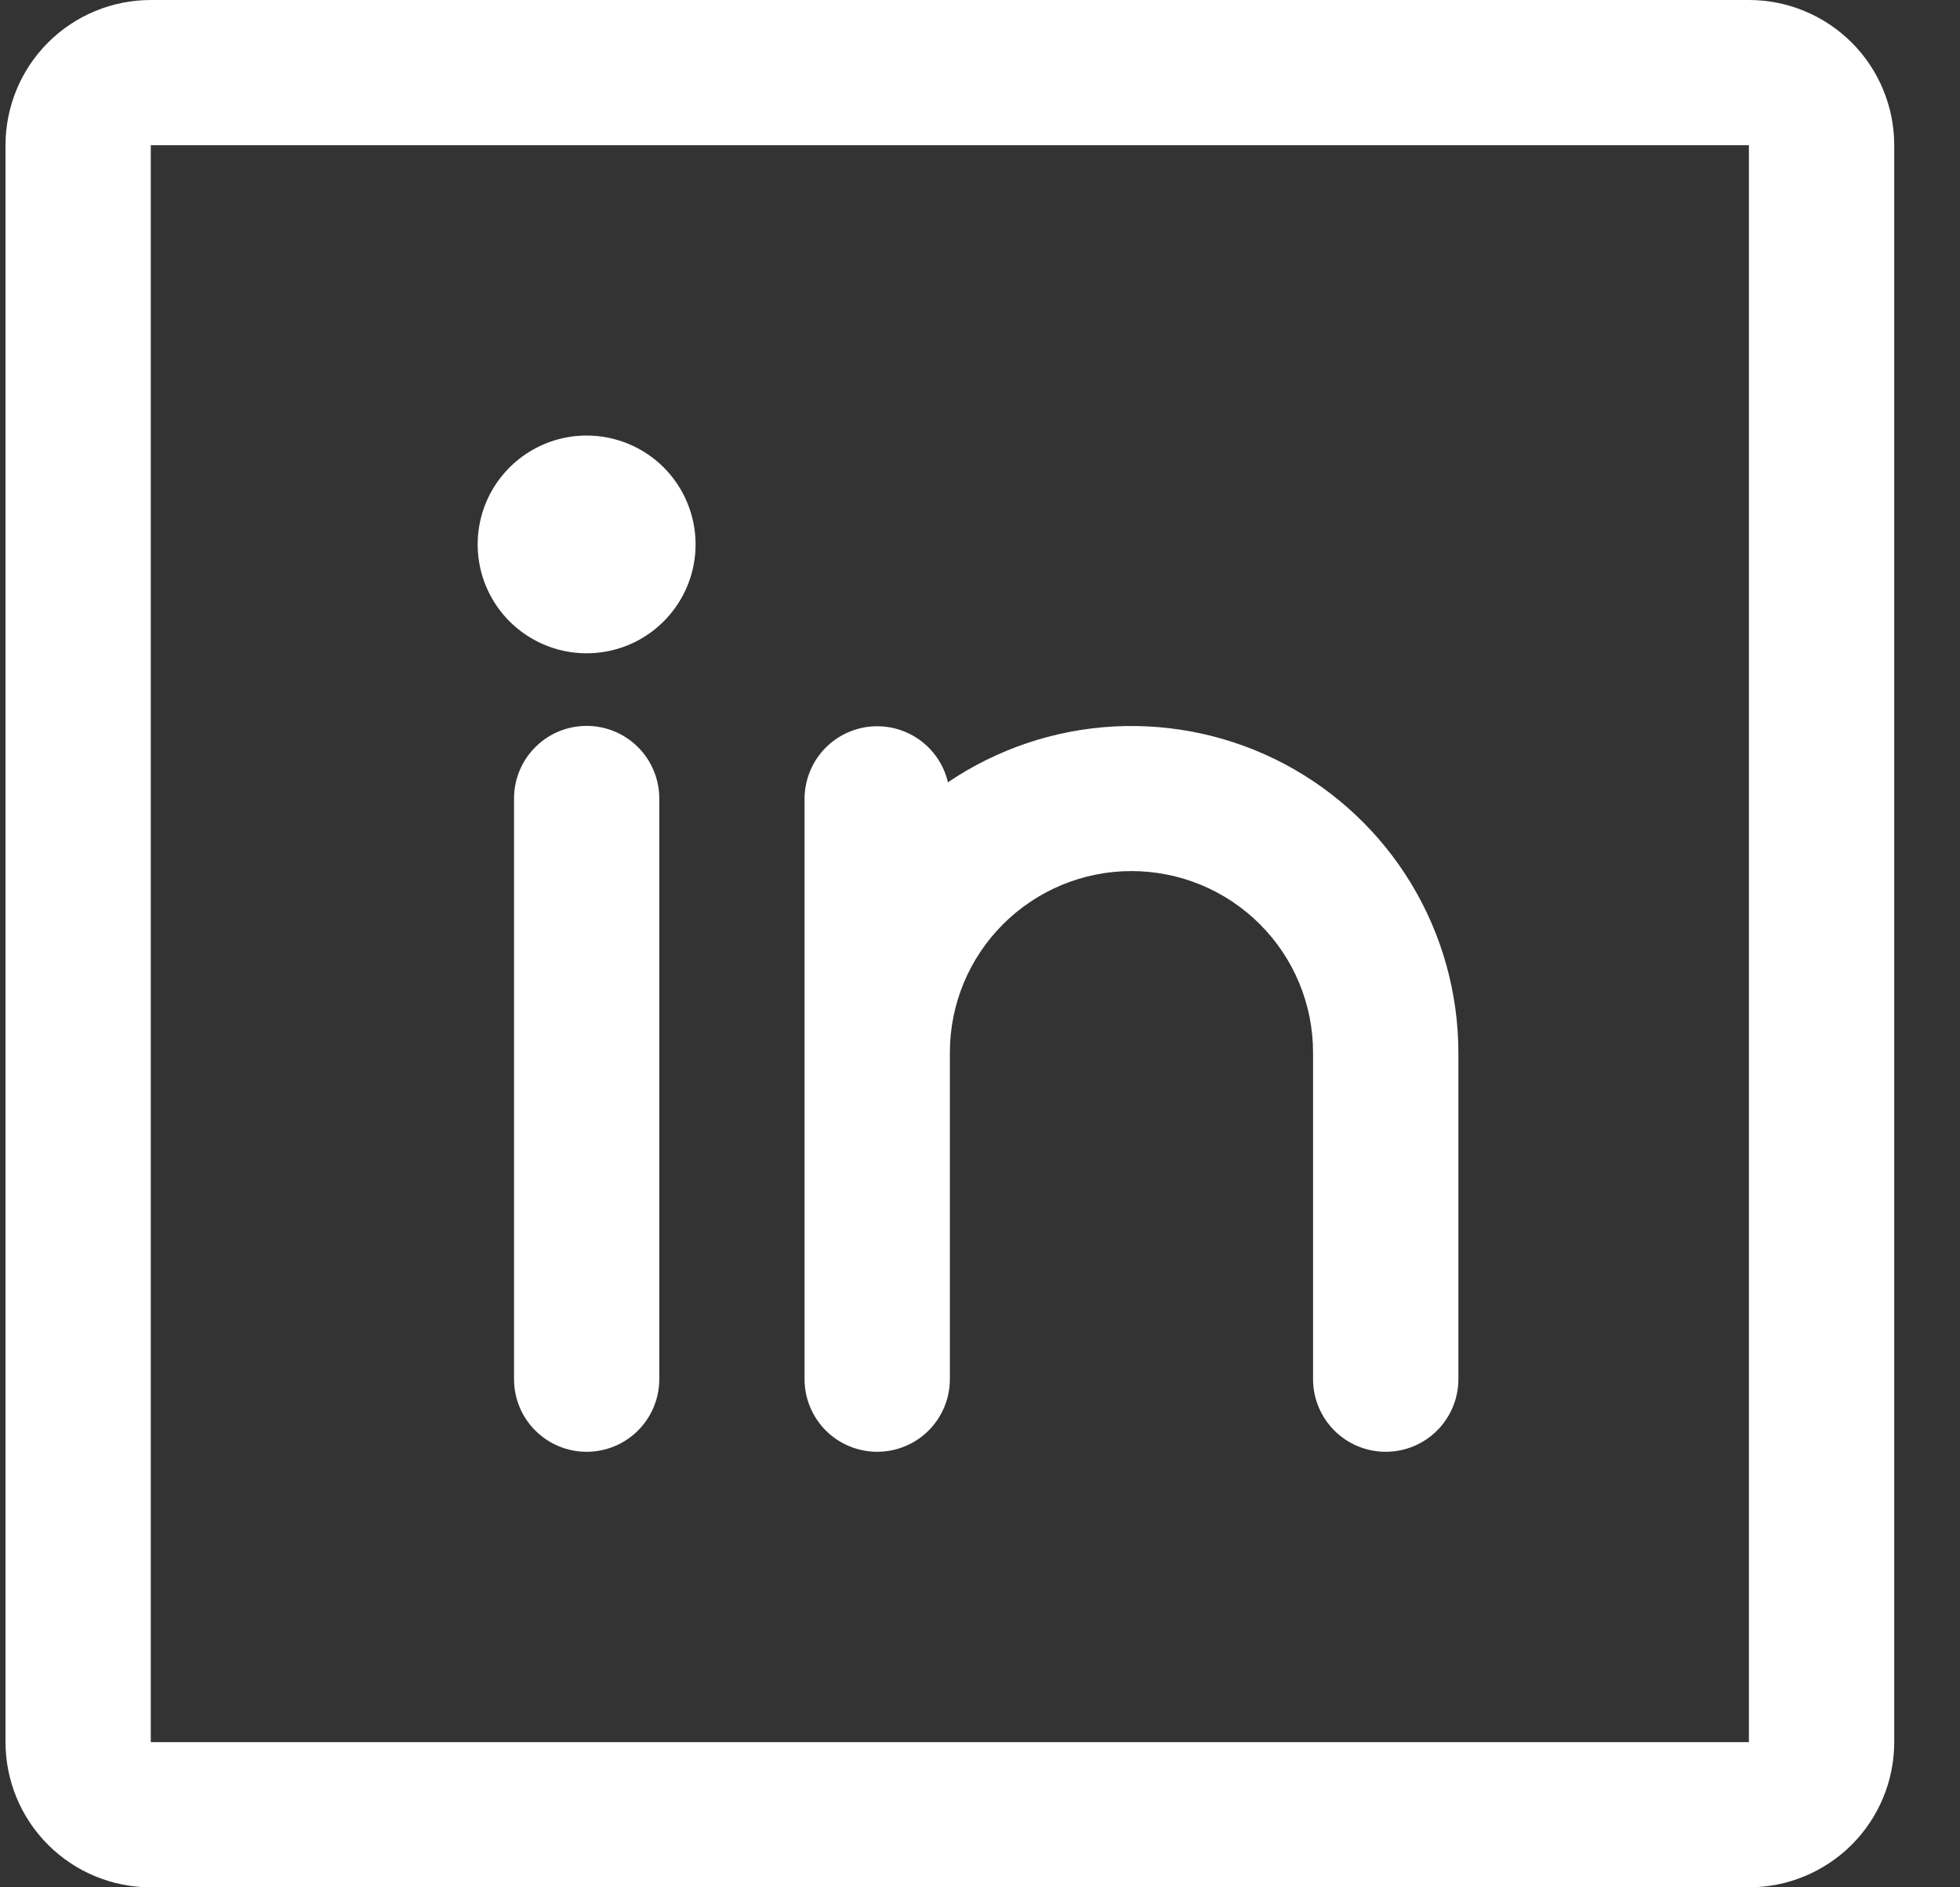 <svg width="27" height="26" viewBox="0 0 27 26" fill="none" xmlns="http://www.w3.org/2000/svg">
<rect x="0" y="0" width="27" height="26" fill="#333333" stroke="none"/>
<path d="M24.092 0H2.077C1.546 0 1.037 0.211 0.662 0.586C0.287 0.961 0.076 1.47 0.076 2V24C0.076 24.53 0.287 25.039 0.662 25.414C1.037 25.789 1.546 26 2.077 26H24.092C24.623 26 25.132 25.789 25.508 25.414C25.883 25.039 26.094 24.53 26.094 24V2C26.094 1.47 25.883 0.961 25.508 0.586C25.132 0.211 24.623 0 24.092 0ZM24.092 24H2.077V2H24.092V24ZM9.082 11V19C9.082 19.265 8.976 19.52 8.789 19.707C8.601 19.895 8.347 20 8.081 20C7.816 20 7.561 19.895 7.374 19.707C7.186 19.52 7.081 19.265 7.081 19V11C7.081 10.735 7.186 10.48 7.374 10.293C7.561 10.105 7.816 10 8.081 10C8.347 10 8.601 10.105 8.789 10.293C8.976 10.48 9.082 10.735 9.082 11ZM20.09 14.5V19C20.09 19.265 19.984 19.52 19.797 19.707C19.609 19.895 19.354 20 19.089 20C18.823 20 18.569 19.895 18.381 19.707C18.194 19.52 18.088 19.265 18.088 19V14.5C18.088 13.837 17.825 13.201 17.355 12.732C16.886 12.263 16.25 12 15.586 12C14.923 12 14.287 12.263 13.818 12.732C13.348 13.201 13.085 13.837 13.085 14.5V19C13.085 19.265 12.979 19.52 12.792 19.707C12.604 19.895 12.349 20 12.084 20C11.819 20 11.564 19.895 11.376 19.707C11.189 19.52 11.083 19.265 11.083 19V11C11.085 10.755 11.176 10.519 11.339 10.337C11.503 10.155 11.728 10.039 11.972 10.011C12.216 9.984 12.461 10.047 12.661 10.188C12.861 10.329 13.003 10.539 13.058 10.777C13.735 10.319 14.525 10.053 15.341 10.008C16.158 9.964 16.972 10.142 17.695 10.525C18.417 10.908 19.022 11.48 19.444 12.18C19.866 12.881 20.089 13.682 20.09 14.5ZM9.582 7.5C9.582 7.797 9.494 8.087 9.329 8.333C9.164 8.58 8.93 8.772 8.656 8.886C8.381 8.999 8.08 9.029 7.788 8.971C7.497 8.913 7.23 8.77 7.02 8.561C6.81 8.351 6.667 8.084 6.609 7.793C6.551 7.502 6.581 7.2 6.694 6.926C6.808 6.652 7 6.418 7.247 6.253C7.494 6.088 7.784 6 8.081 6C8.479 6 8.861 6.158 9.143 6.439C9.424 6.721 9.582 7.102 9.582 7.5Z" fill="white"/>
</svg>
